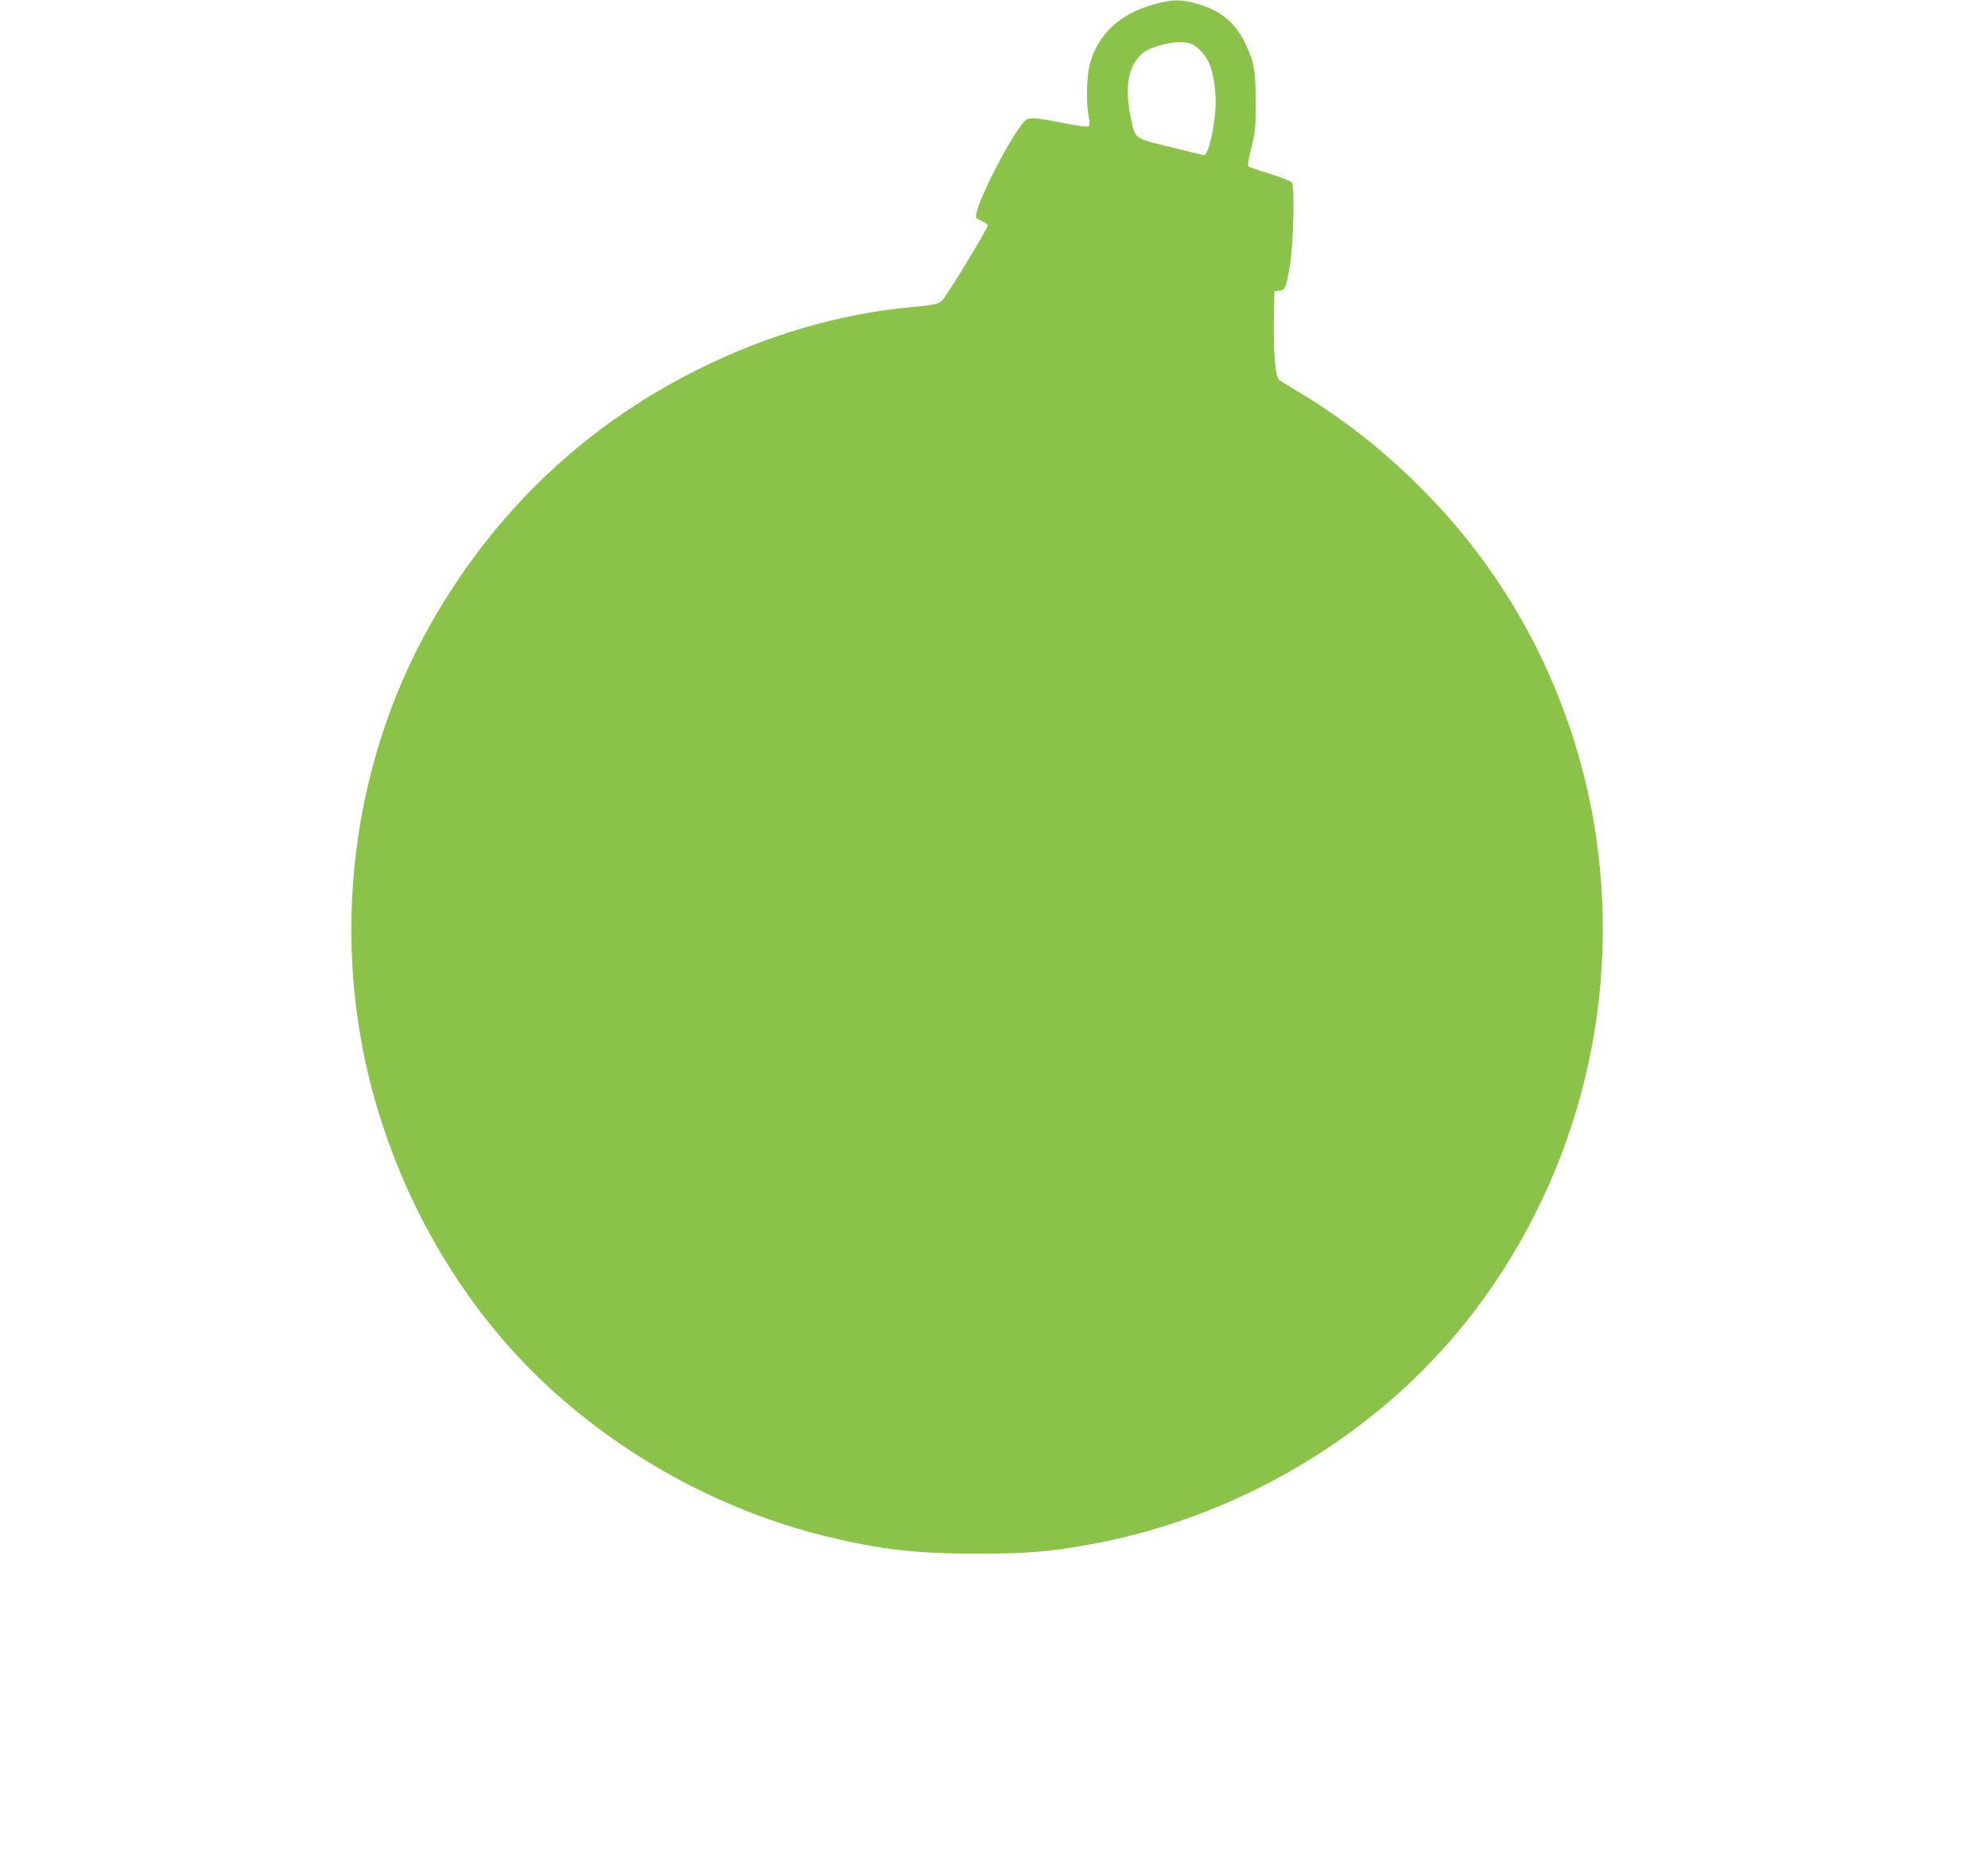 <?xml version="1.0" standalone="no"?>
<!DOCTYPE svg PUBLIC "-//W3C//DTD SVG 20010904//EN"
 "http://www.w3.org/TR/2001/REC-SVG-20010904/DTD/svg10.dtd">
<svg version="1.0" xmlns="http://www.w3.org/2000/svg"
 width="1280pt" height="1204pt" viewBox="0 0 1280 1204"
 preserveAspectRatio="xMidYMid meet">
<g transform="translate(0,1204) scale(0.1,-0.1)"
fill="#8bc34a" stroke="none">
<path d="M7437 12014 c-226 -60 -371 -196 -422 -394 -19 -75 -22 -245 -6 -329
7 -34 8 -58 2 -64 -6 -6 -61 1 -145 17 -180 36 -228 41 -254 27 -72 -39 -354
-587 -326 -633 4 -6 22 -16 40 -24 19 -8 34 -19 34 -26 0 -13 -176 -310 -252
-423 -60 -91 -38 -82 -263 -105 -462 -46 -918 -182 -1365 -406 -734 -369
-1317 -931 -1723 -1661 -480 -864 -619 -1917 -381 -2893 182 -744 575 -1436
1105 -1944 509 -487 1161 -845 1844 -1011 347 -84 573 -110 965 -110 319 0
457 11 710 56 726 129 1413 459 1975 950 185 162 374 364 521 559 679 896 956
2039 765 3150 -132 762 -479 1468 -999 2030 -271 293 -576 542 -895 732 -61
37 -120 73 -130 80 -25 18 -38 166 -35 393 l3 180 32 3 c38 4 44 19 68 162 23
134 32 509 13 533 -8 11 -67 35 -143 58 -72 22 -134 44 -138 48 -5 5 4 58 19
117 26 100 29 124 29 294 0 208 -10 263 -70 386 -64 131 -158 207 -308 250
-101 29 -157 29 -270 -2z m236 -258 c39 -16 91 -73 113 -124 29 -69 46 -190
40 -294 -8 -134 -49 -299 -73 -298 -4 1 -102 24 -218 53 -243 61 -224 45 -257
205 -46 223 4 381 137 432 103 40 202 50 258 26z"/>
</g>
</svg>

